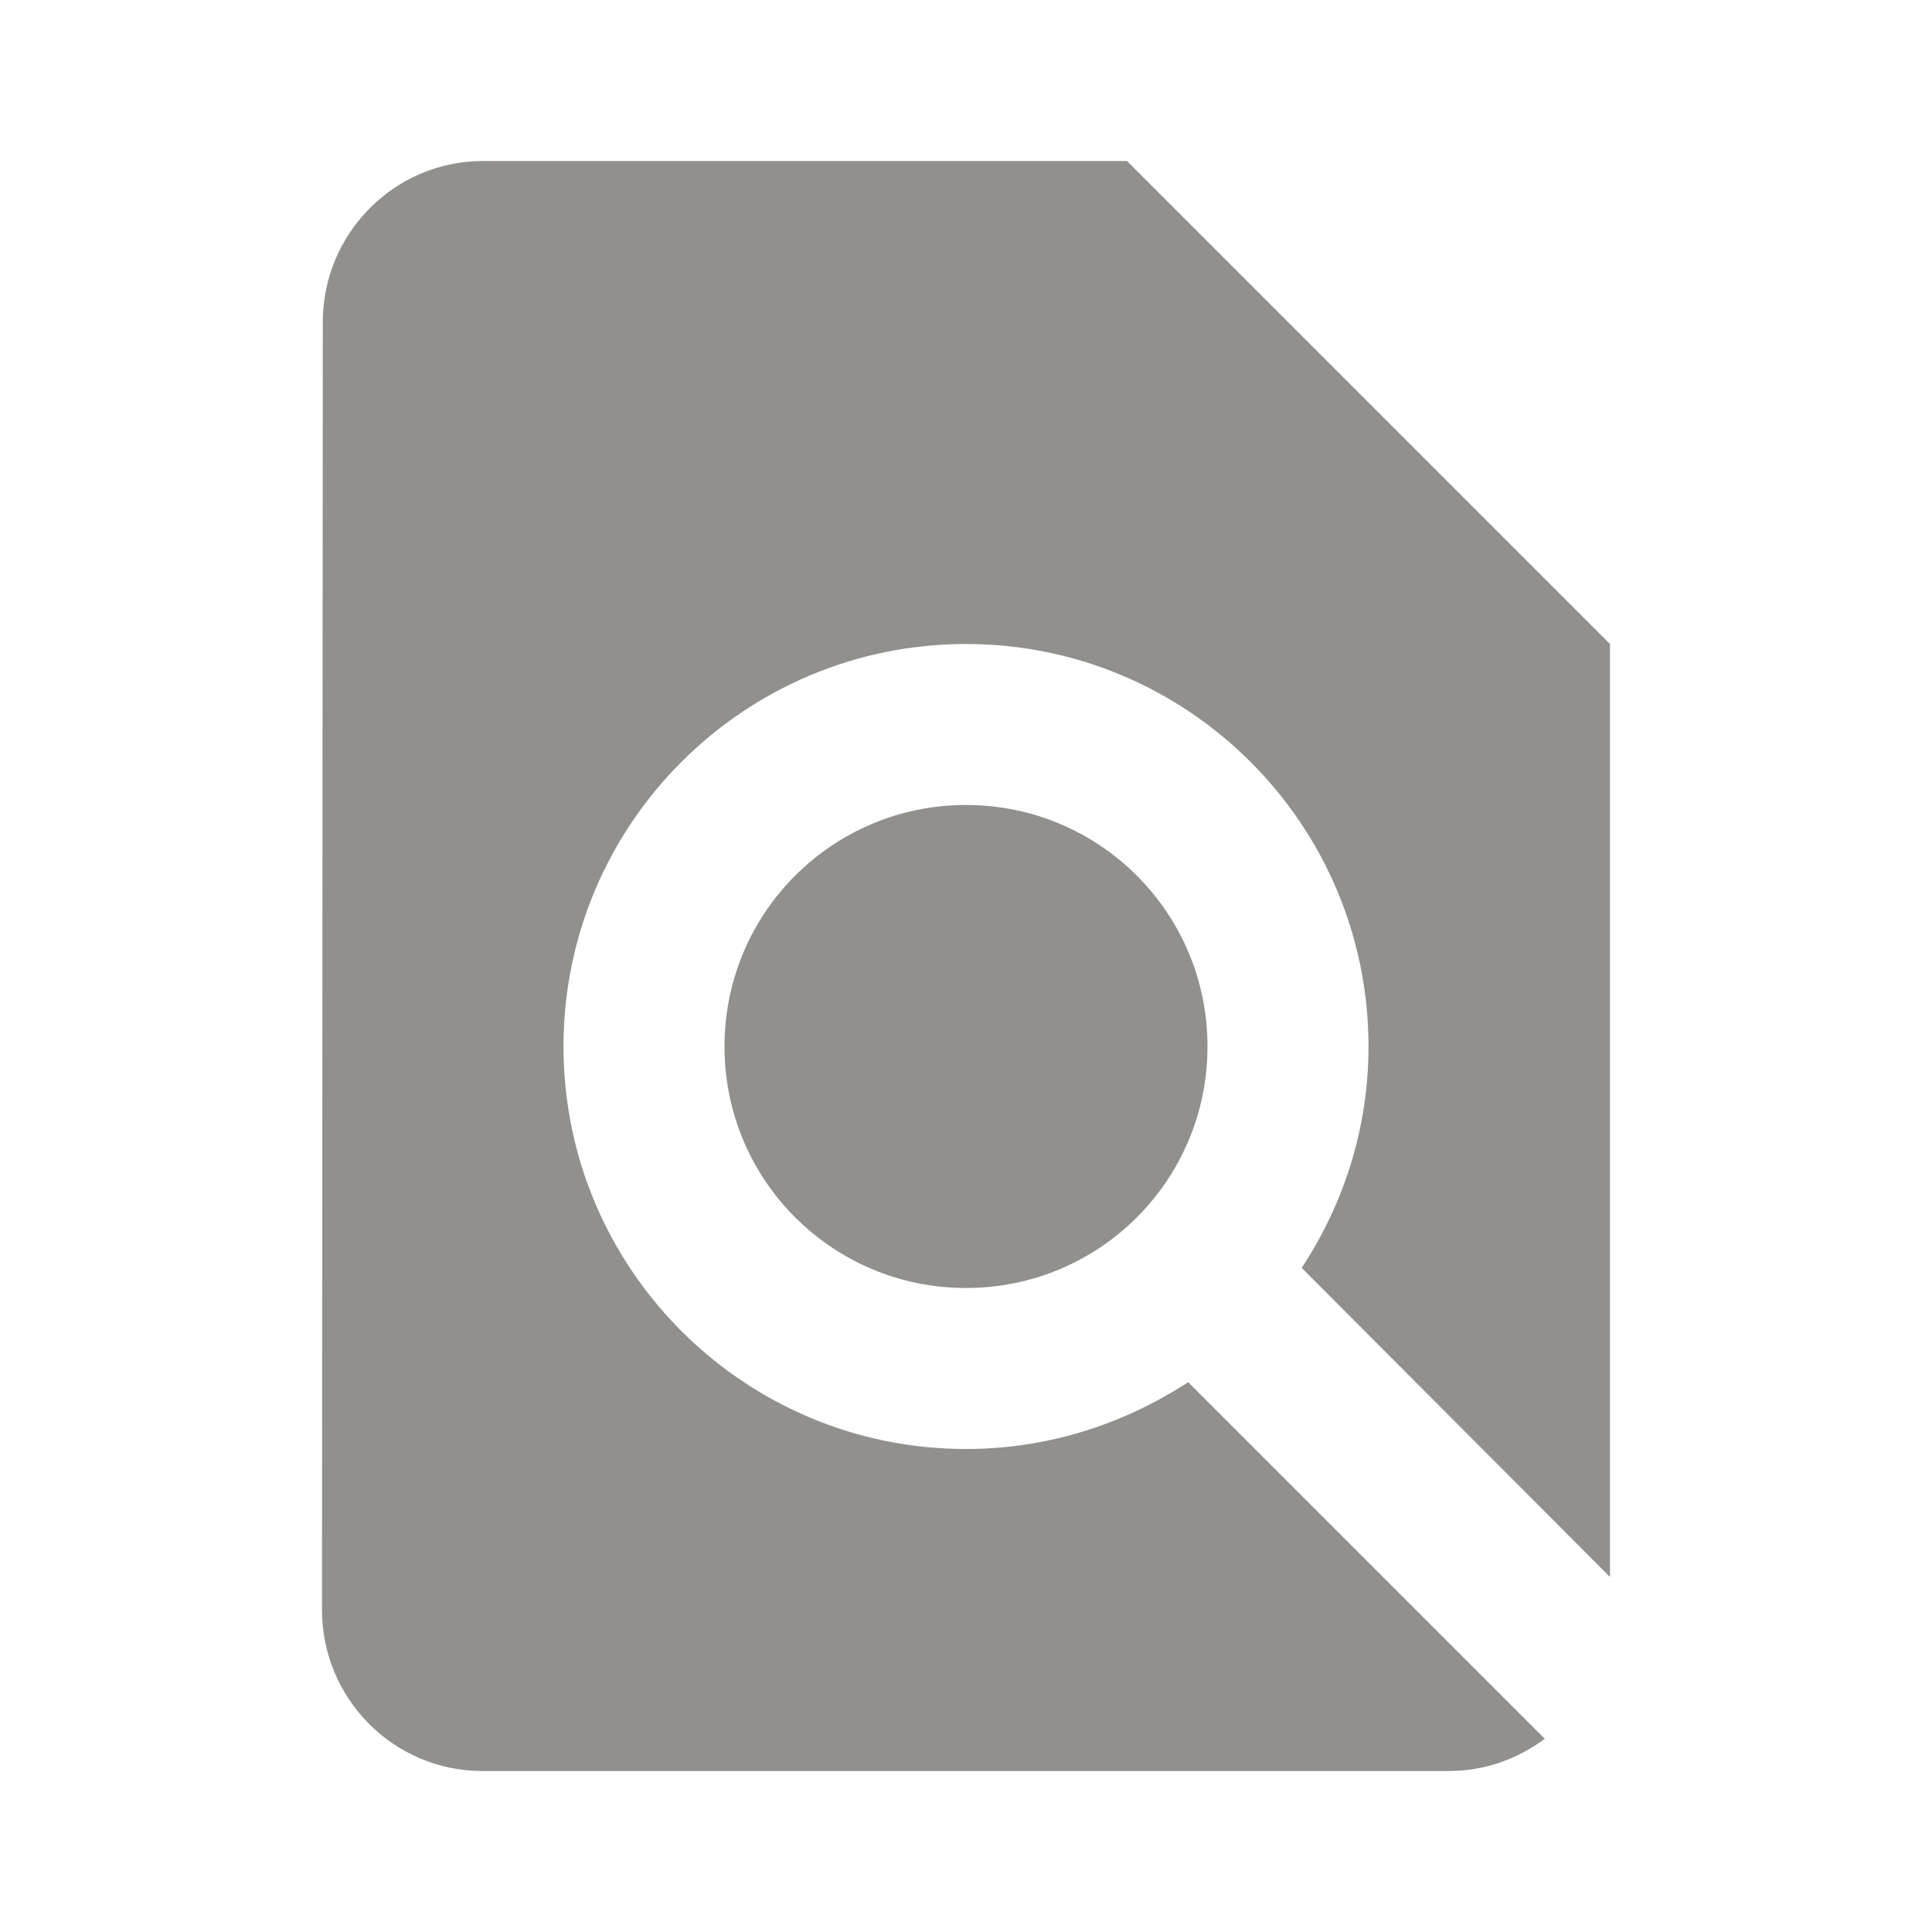 <!-- Generated by IcoMoon.io -->
<svg version="1.1" xmlns="http://www.w3.org/2000/svg" width="280" height="280" viewBox="0 0 280 280">
<title>mt-find_in_page</title>
<path fill="#91908d" d="M233.333 228.55v-135.217l-70-70h-93.333c-12.833 0-23.217 10.5-23.217 23.333l-0.117 186.667c0 12.833 10.383 23.333 23.217 23.333h140.117c5.25 0 9.917-1.75 13.883-4.667l-51.683-51.683c-9.333 6.067-20.3 9.683-32.2 9.683-32.2 0-58.333-26.133-58.333-58.333s26.133-58.333 58.333-58.333c32.2 0 58.333 26.133 58.333 58.333 0 11.9-3.617 22.867-9.683 32.083l44.683 44.8zM105 151.667c0 19.367 15.633 35 35 35s35-15.633 35-35c0-19.367-15.633-35-35-35s-35 15.633-35 35v0z"></path>
</svg>
